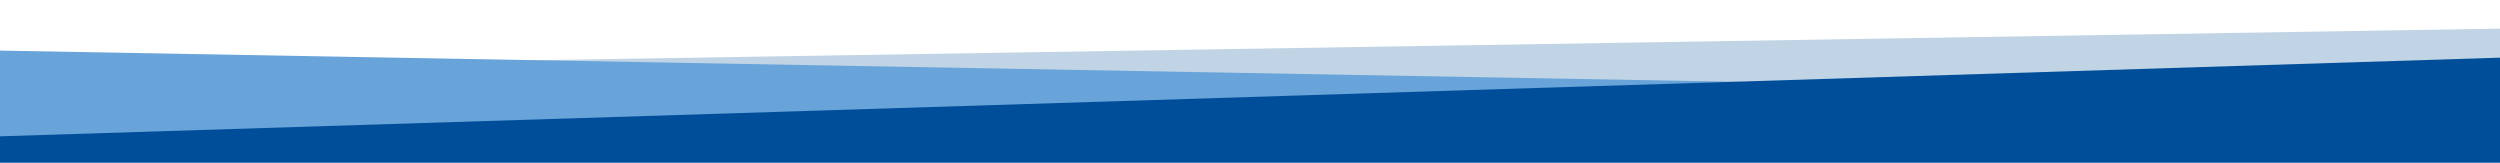 <svg xmlns="http://www.w3.org/2000/svg" viewBox="0 0 1920 125"><defs><style>.a{fill:#c0d4e5;}.b{fill:#68a4d9;}.c{fill:#004E9A;}</style></defs><polygon class="a" points="-22.7 101.81 1943.11 101.81 1927.4 21.86 -12.13 53.04 -19.21 81.86 -22.7 101.81"/><polygon class="b" points="1535.45 66.46 -15.95 38.57 -20.19 113.38 1535.45 66.46"/><polygon class="c" points="-22.7 125.05 1943.11 125.05 1943.11 43.55 -22.37 105.39 -22.7 125.05"/></svg>